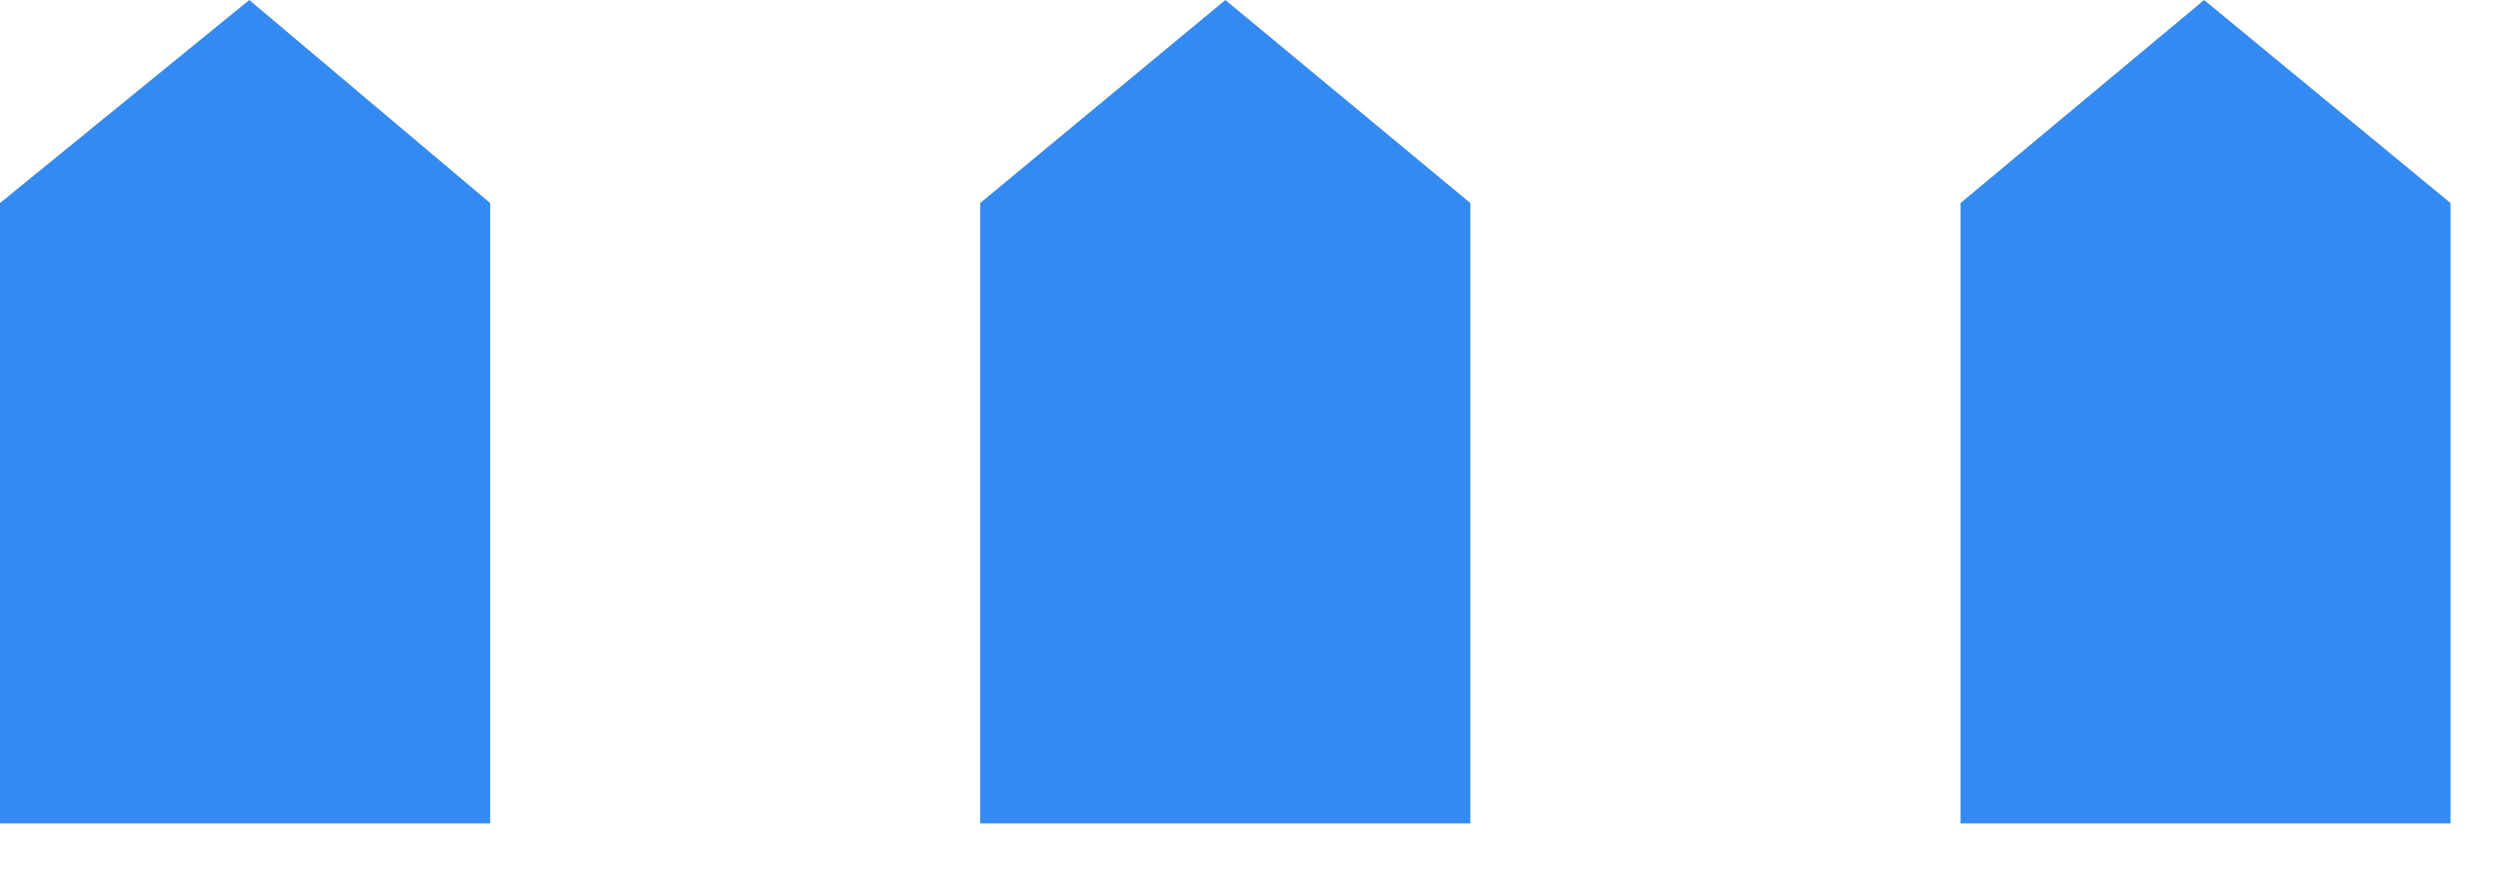 <?xml version="1.0" encoding="utf-8"?>
<svg xmlns="http://www.w3.org/2000/svg" fill="none" height="100%" overflow="visible" preserveAspectRatio="none" style="display: block;" viewBox="0 0 14 5" width="100%">
<g id="Group">
<path d="M10.979 4.611V1.137L12.343 0L13.723 1.137V4.611H10.979ZM2.745 4.611V1.137L1.396 0L0 1.137V4.611H2.745ZM5.489 4.611V1.137L6.862 0L8.234 1.137V4.611H5.489Z" fill="#338AF3" id="Vector"/>
</g>
</svg>
